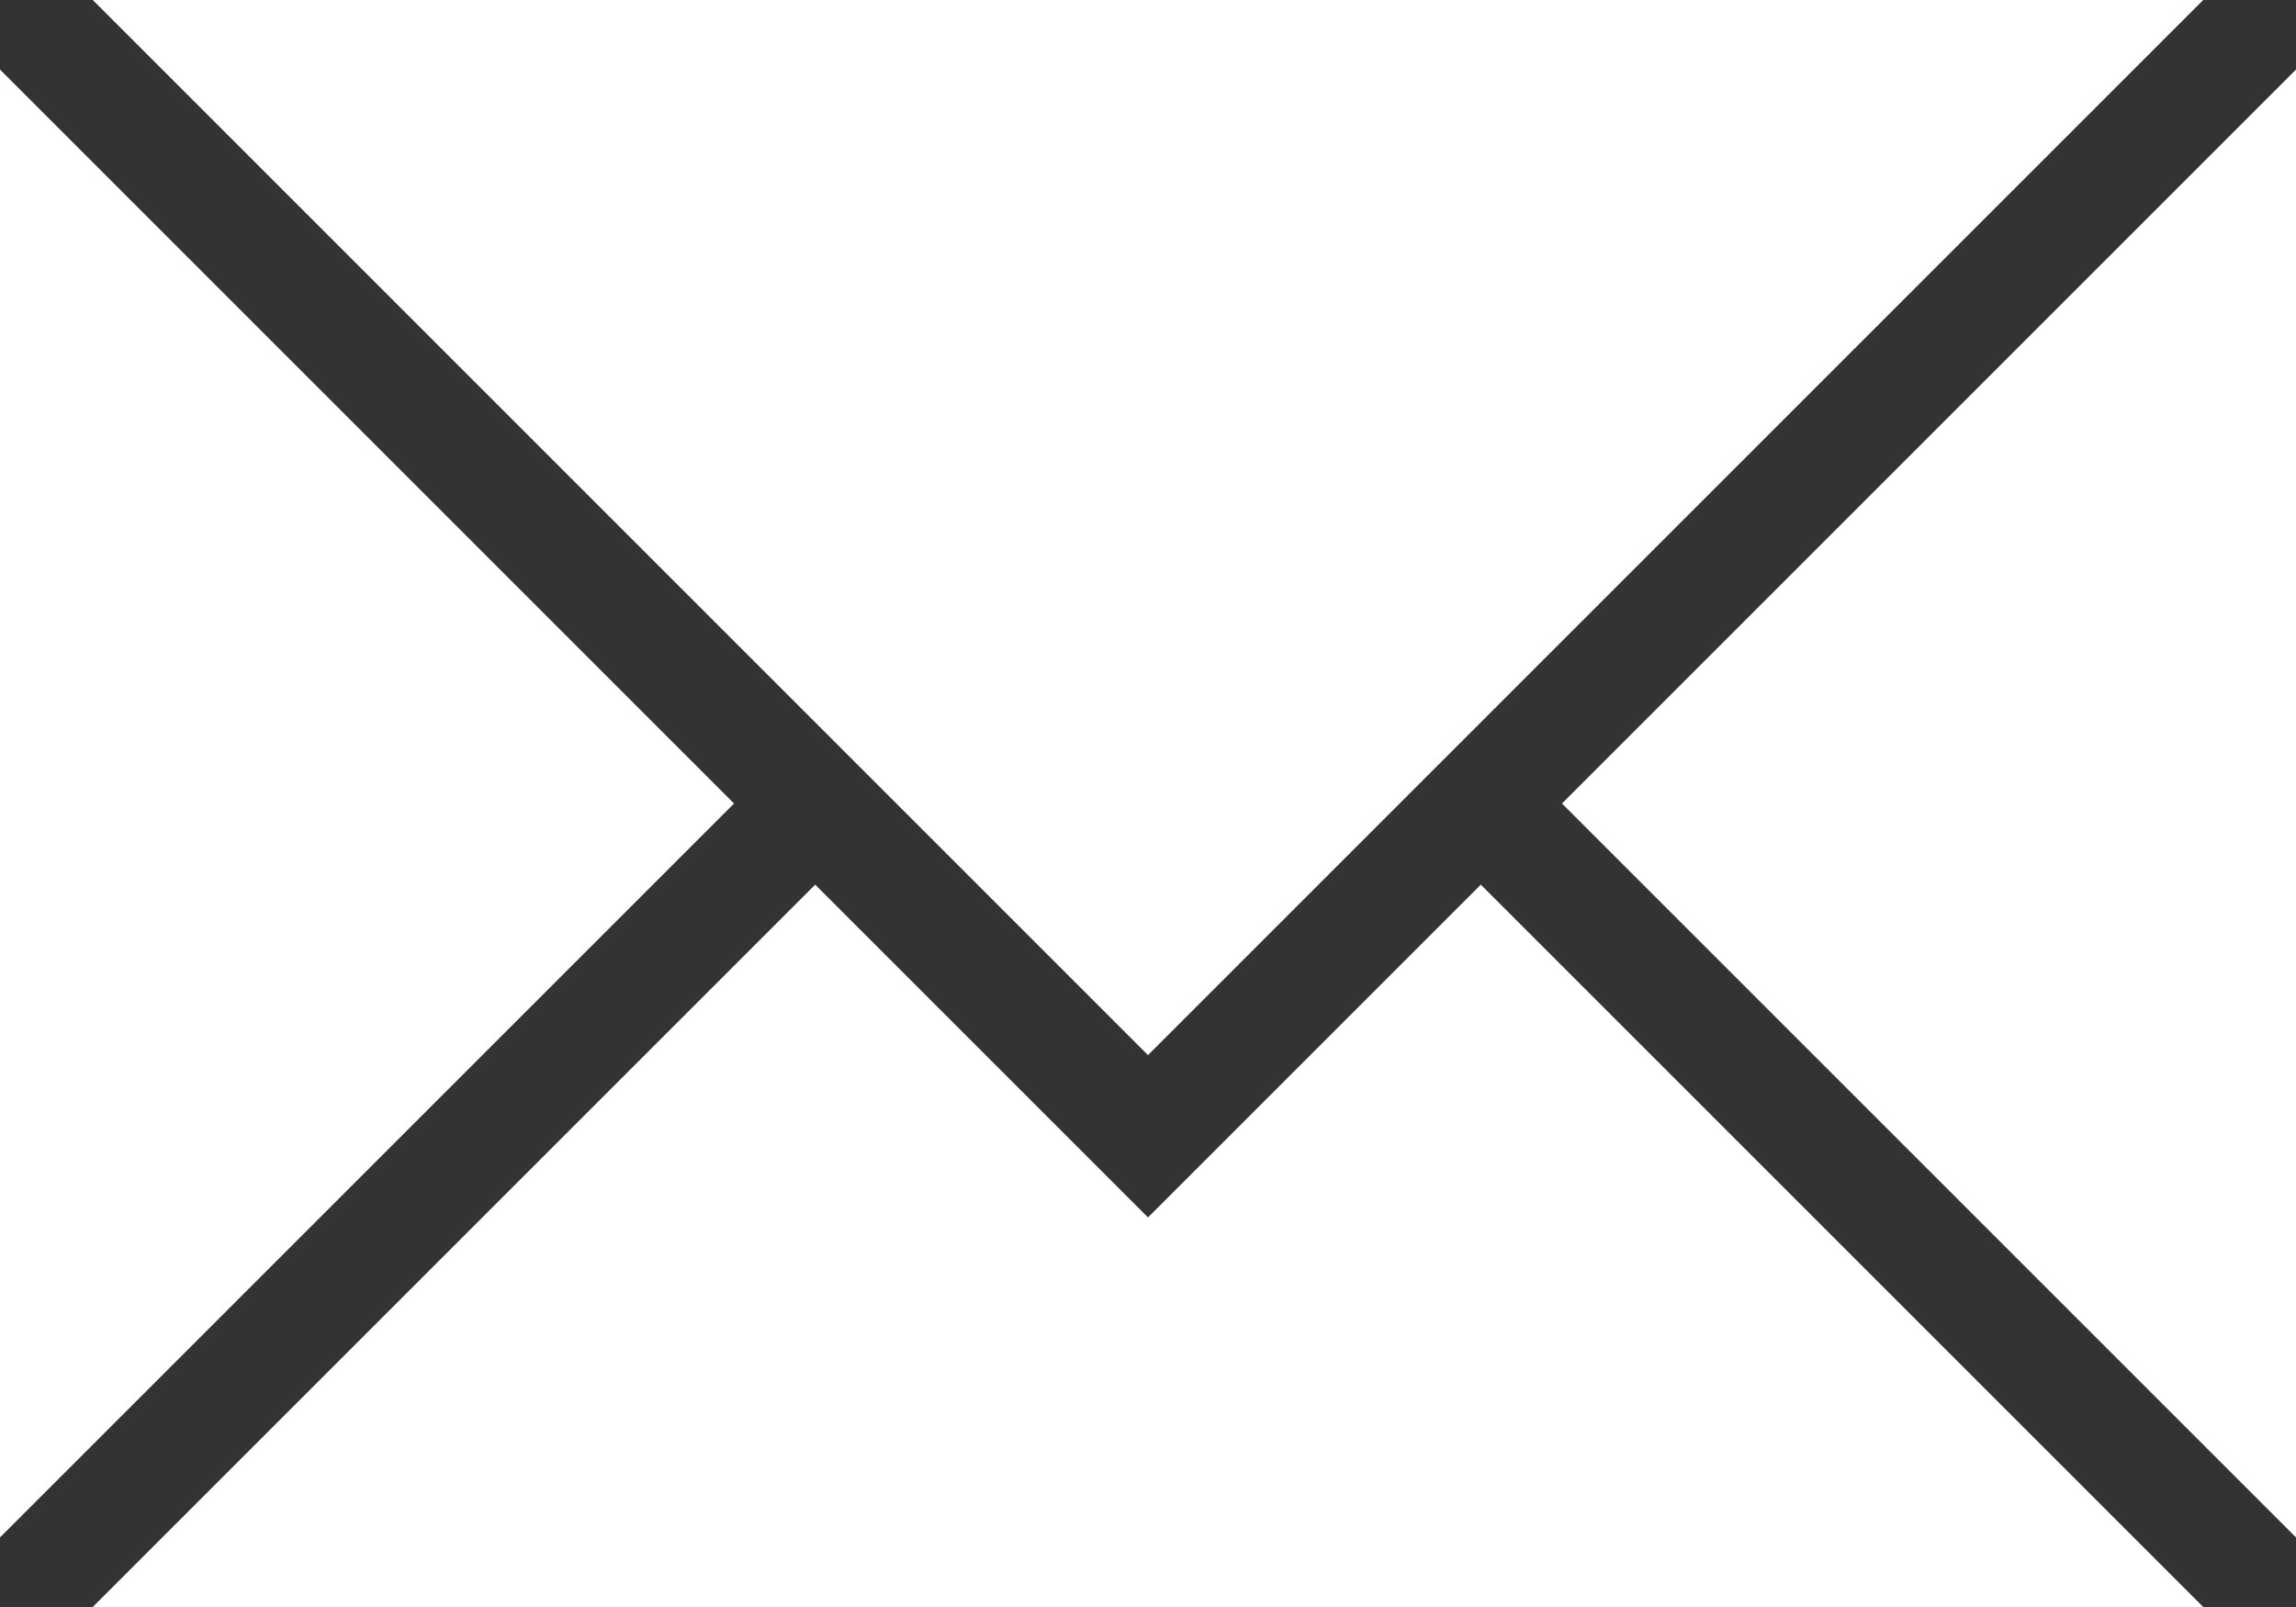 <svg xmlns="http://www.w3.org/2000/svg" viewBox="0 0 20 14"><rect x="0" y="0" width="20" height="14" fill="#333333" stroke="none"/><defs><style>.a{fill:#fff;}</style></defs><polygon class="a" points="10 9.192 19.192 0 0.808 0 10 9.192"/><polygon class="a" points="6.394 7 0 0.606 0 13.394 6.394 7"/><polygon class="a" points="12.899 7.707 10 10.606 7.101 7.707 0.808 14 19.192 14 12.899 7.707"/><polygon class="a" points="13.606 7 20 13.394 20 0.606 13.606 7"/></svg>
